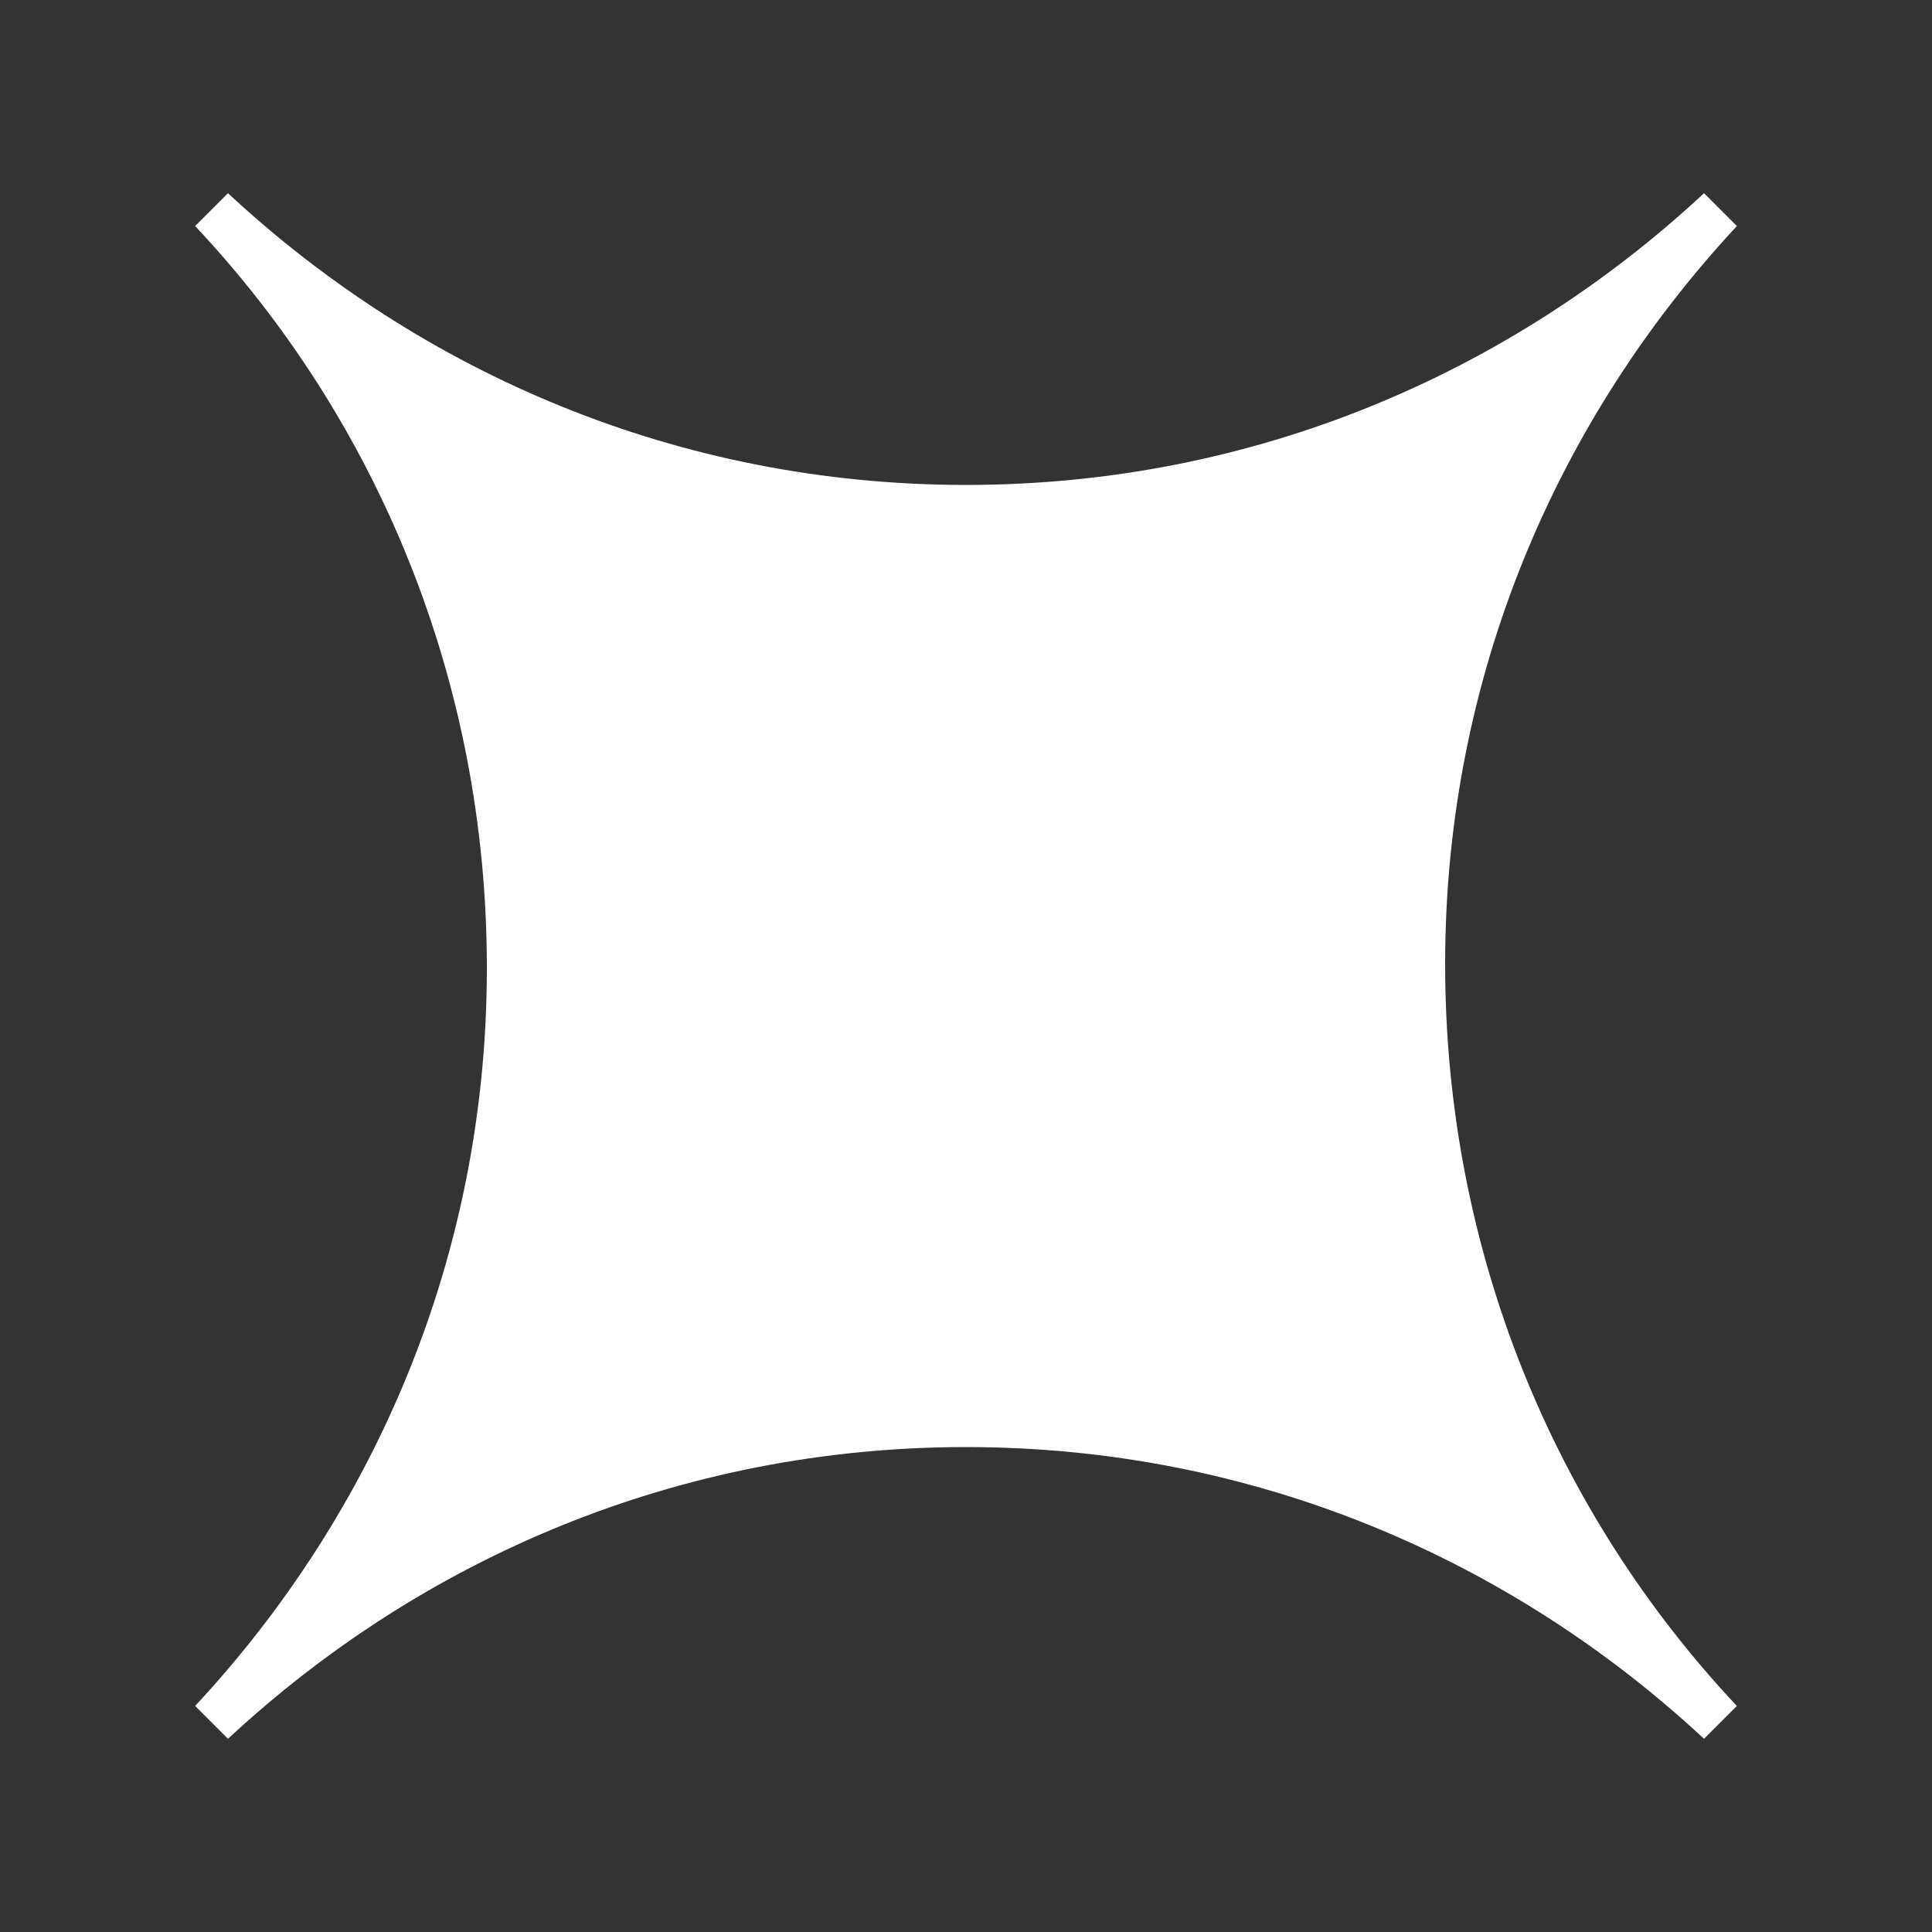 <?xml version="1.0" encoding="utf-8"?>
<!-- Generator: Adobe Illustrator 24.0.1, SVG Export Plug-In . SVG Version: 6.00 Build 0)  -->
<svg version="1.1" id="DD" xmlns="http://www.w3.org/2000/svg" xmlns:xlink="http://www.w3.org/1999/xlink" x="0px" y="0px"
	 viewBox="0 0 100 100" style="enable-background:new 0 0 100 100;" xml:space="preserve">
<rect x="0" y="0" width="100" height="100" fill="#333333" stroke="none"/>
<style type="text/css">
	.st0{fill:#FFFFFF;}
</style>
<path id="DD_1_" class="st0" d="M11.8,90l-1.7-1.7c9.3-10,15.1-23.3,15.1-38.2s-5.7-28.4-15.1-38.4l1.7-1.7
	c10,9.3,23.3,15.1,38.2,15.1S78.2,19.3,88.2,10l1.7,1.7c-9.3,10-15.1,23.3-15.1,38.2s5.7,28.4,15.1,38.4L88.2,90
	c-10-9.3-23.3-15.1-38.2-15.1S21.8,80.7,11.8,90z"/>
</svg>
